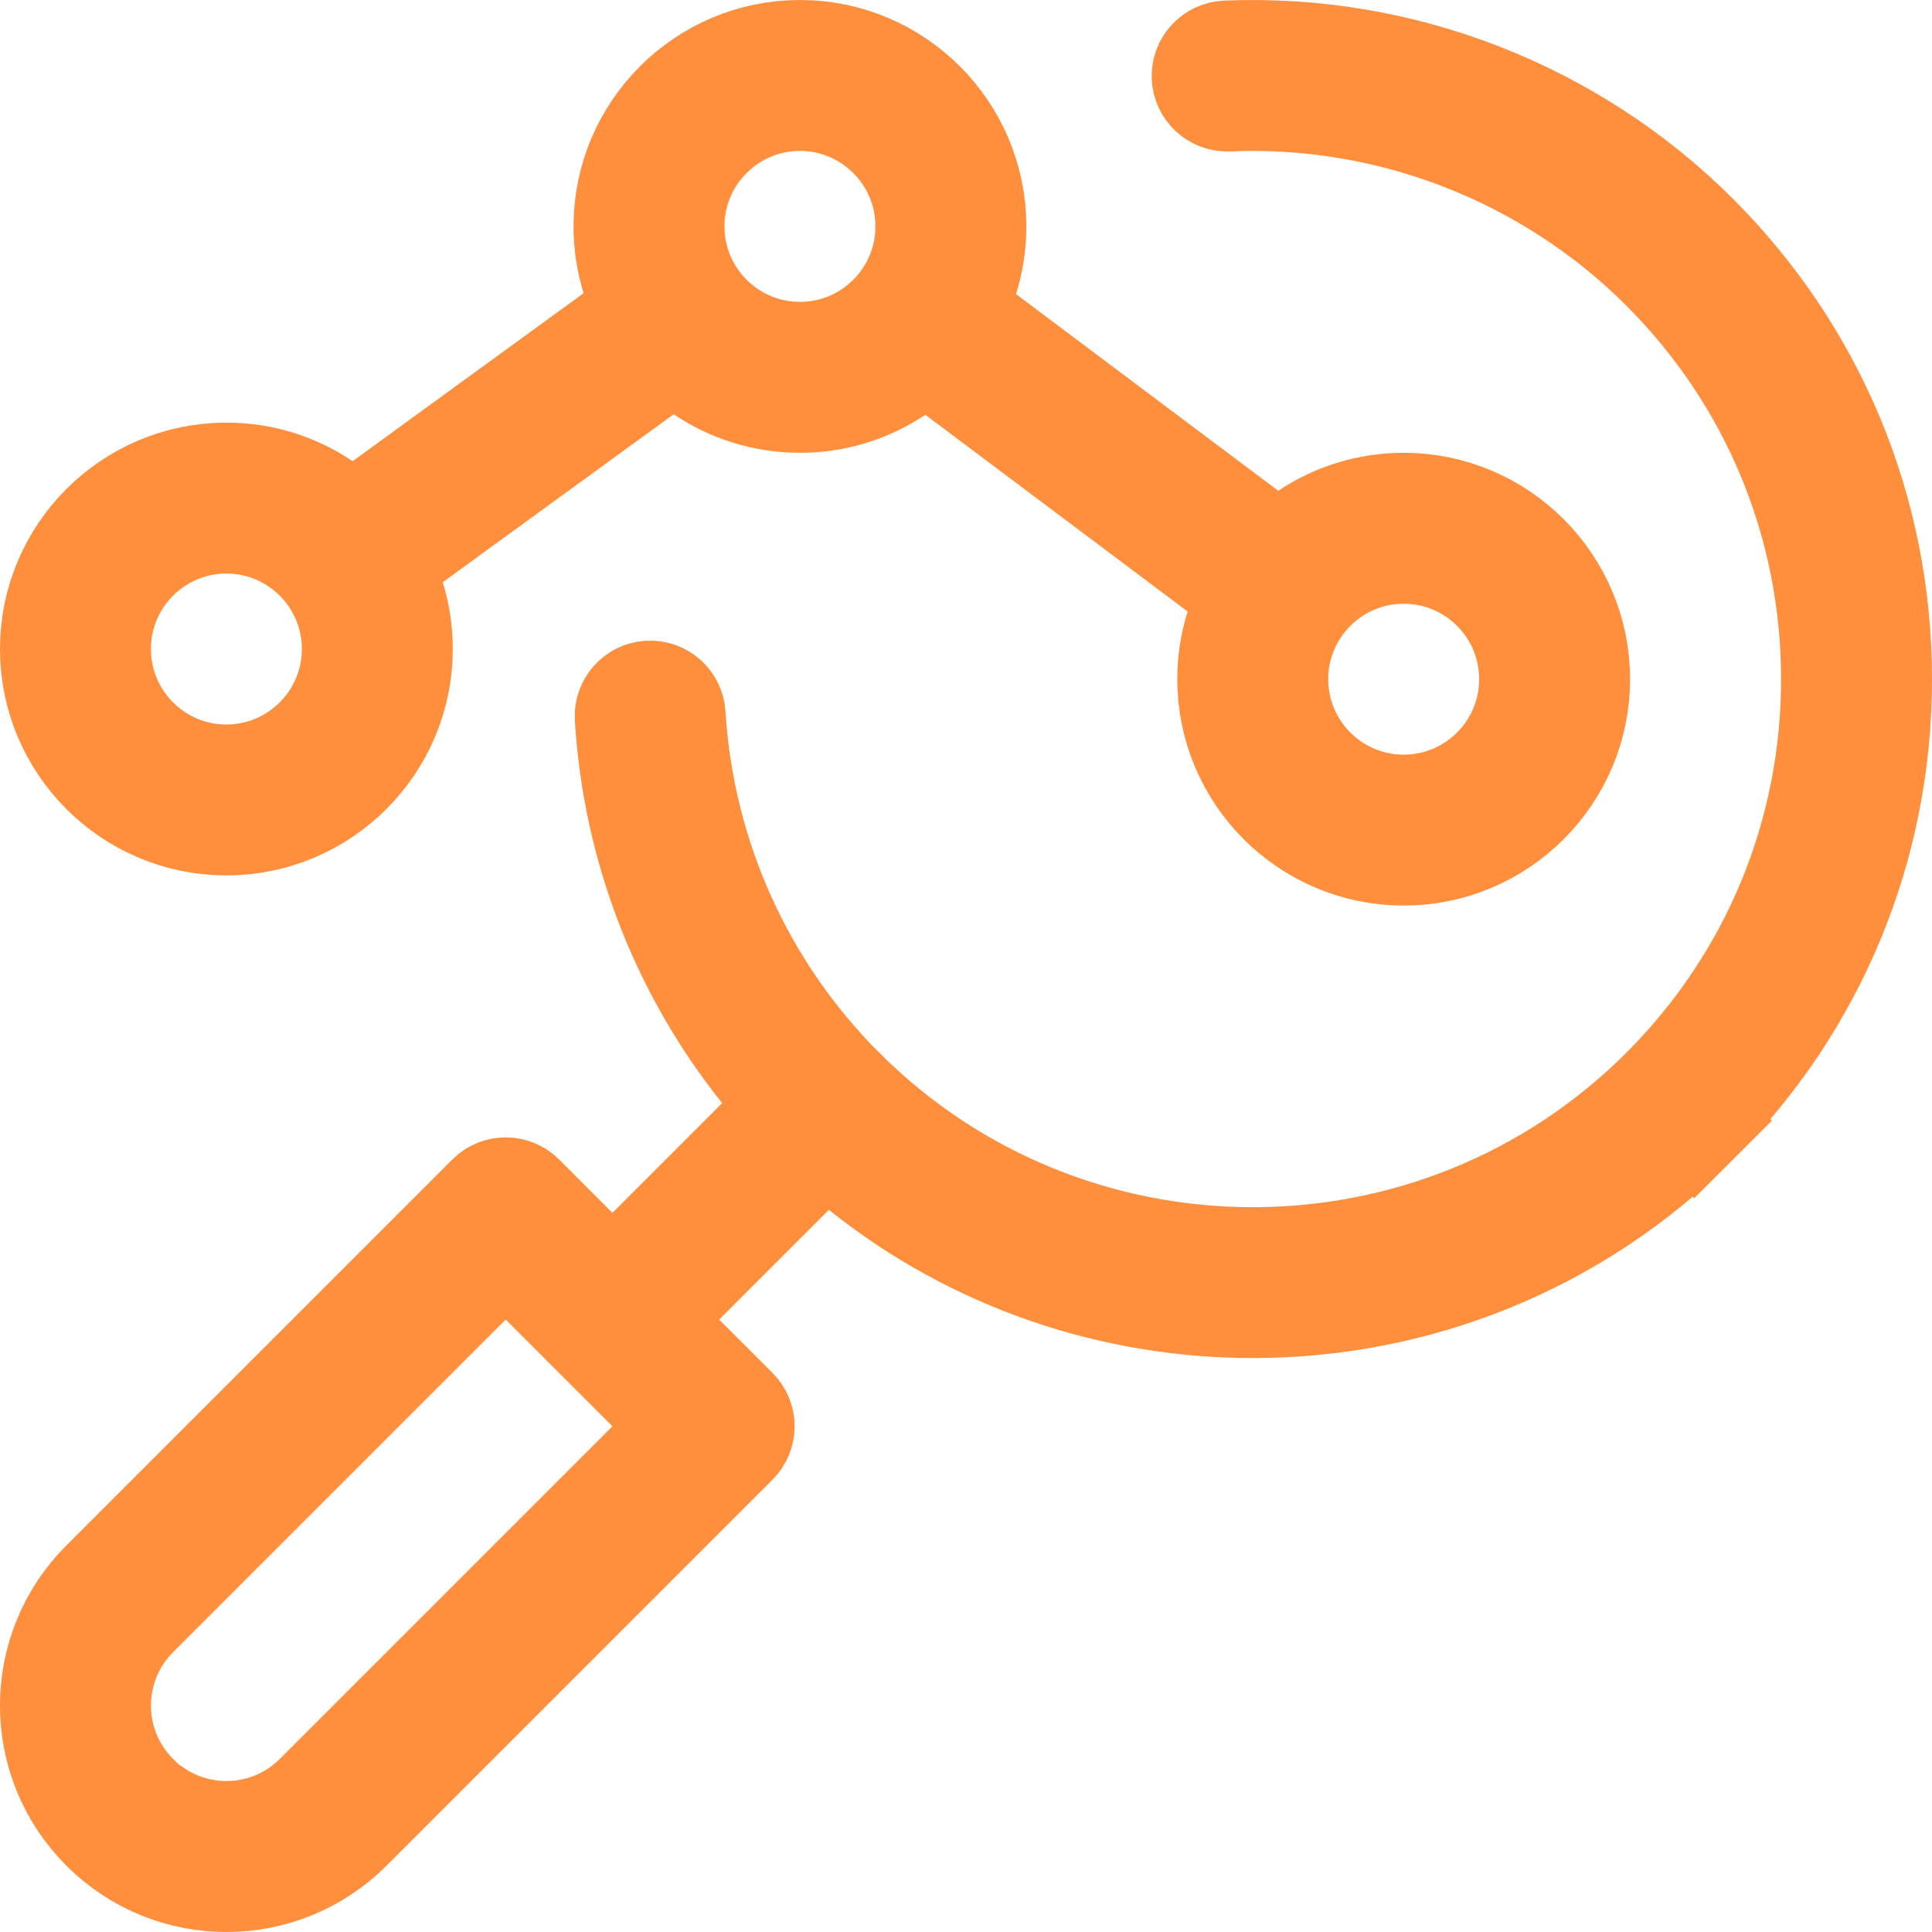 <svg width="44" height="44" viewBox="0 0 44 44" fill="none" xmlns="http://www.w3.org/2000/svg">
<g clip-path="url(#clip0_7640_39682)">
<path d="M27.967 2.199L27.966 2.199C27.71 2.21 27.49 2.009 27.479 1.751C27.468 1.492 27.669 1.274 27.927 1.263C31.894 1.095 35.78 2.609 38.586 5.414C41.273 8.101 42.75 11.668 42.75 15.468C42.75 19.268 41.273 22.835 38.586 25.522L39.469 26.406L38.586 25.522C35.815 28.293 32.176 29.679 28.532 29.679C25.384 29.679 22.241 28.644 19.658 26.577L18.784 25.878L17.993 26.67L15.495 29.168L14.611 30.052L15.495 30.936L16.71 32.151C16.71 32.151 16.71 32.151 16.71 32.151C16.798 32.239 16.847 32.358 16.847 32.483C16.847 32.607 16.798 32.726 16.71 32.814L7.919 41.605C6.392 43.132 3.922 43.132 2.395 41.605C0.868 40.078 0.868 37.607 2.395 36.081L2.395 36.081L11.186 27.29C11.186 27.29 11.186 27.29 11.186 27.29C11.369 27.107 11.666 27.107 11.849 27.29L13.064 28.505L13.948 29.389L14.832 28.505L17.33 26.007L18.121 25.216L17.423 24.342C15.601 22.064 14.518 19.274 14.34 16.337L14.34 16.337C14.324 16.079 14.521 15.857 14.779 15.841C15.038 15.825 15.26 16.022 15.275 16.28L15.275 16.28C15.473 19.517 16.846 22.564 19.14 24.859L19.14 24.859L19.141 24.859L19.141 24.859L19.141 24.859C24.32 30.038 32.744 30.038 37.923 24.859C40.429 22.352 41.813 19.013 41.813 15.468C41.813 11.923 40.429 8.584 37.923 6.077L37.039 6.961L37.923 6.077C35.3 3.455 31.673 2.042 27.967 2.199ZM3.058 40.942L3.424 41.308H3.502C4.657 42.085 6.235 41.963 7.256 40.942L14.832 33.366L15.716 32.483L14.832 31.599L13.617 30.384C13.617 30.383 13.616 30.383 13.616 30.383L13.473 30.24L12.401 29.168L11.517 28.284L10.633 29.168L3.058 36.743C3.058 36.743 3.058 36.743 3.058 36.743C1.898 37.903 1.898 39.782 3.058 40.942Z" fill="black" stroke="#FF8E3D" stroke-width="2.5"/>
<path d="M9.348 12.249L8.625 12.775L8.889 13.63C9.001 13.993 9.062 14.379 9.062 14.781C9.062 16.934 7.309 18.687 5.156 18.687C3.003 18.687 1.25 16.934 1.25 14.781V14.781C1.25 12.628 3.003 10.875 5.156 10.875C5.962 10.875 6.709 11.119 7.332 11.539L8.058 12.028L8.766 11.514L14.027 7.688L14.75 7.162L14.485 6.307C14.373 5.944 14.312 5.558 14.312 5.156C14.312 3.003 16.066 1.25 18.218 1.25C20.371 1.25 22.124 3.003 22.124 5.156C22.124 5.564 22.062 5.956 21.946 6.324L21.681 7.167L22.389 7.698L28.362 12.178L29.07 12.709L29.806 12.217C30.426 11.803 31.168 11.562 31.968 11.562C34.12 11.562 35.874 13.316 35.874 15.468C35.874 17.621 34.12 19.374 31.968 19.374C29.815 19.374 28.062 17.621 28.062 15.468C28.062 15.06 28.124 14.669 28.24 14.301L28.505 13.457L27.797 12.926L21.824 8.446L21.116 7.915L20.38 8.407C19.76 8.821 19.018 9.062 18.218 9.062C17.412 9.062 16.665 8.818 16.042 8.398L15.316 7.909L14.608 8.423L9.348 12.249ZM31.968 18.437C33.606 18.437 34.937 17.106 34.937 15.468C34.937 13.83 33.606 12.5 31.968 12.5C30.33 12.5 28.999 13.83 28.999 15.468C28.999 17.106 30.33 18.437 31.968 18.437ZM21.187 5.156C21.187 3.518 19.856 2.187 18.218 2.187C16.58 2.187 15.249 3.518 15.249 5.156C15.249 6.794 16.58 8.125 18.218 8.125C19.856 8.125 21.187 6.794 21.187 5.156ZM8.125 14.781C8.125 13.143 6.794 11.812 5.156 11.812C3.518 11.812 2.187 13.143 2.187 14.781C2.187 16.419 3.518 17.75 5.156 17.75C6.794 17.75 8.125 16.419 8.125 14.781Z" fill="black" stroke="#FF8E3D" stroke-width="2.5"/>
</g>
<defs>
<clipPath id="clip0_7640_39682">
<rect width="44" height="44" fill="white"/>
</clipPath>
</defs>
</svg>
